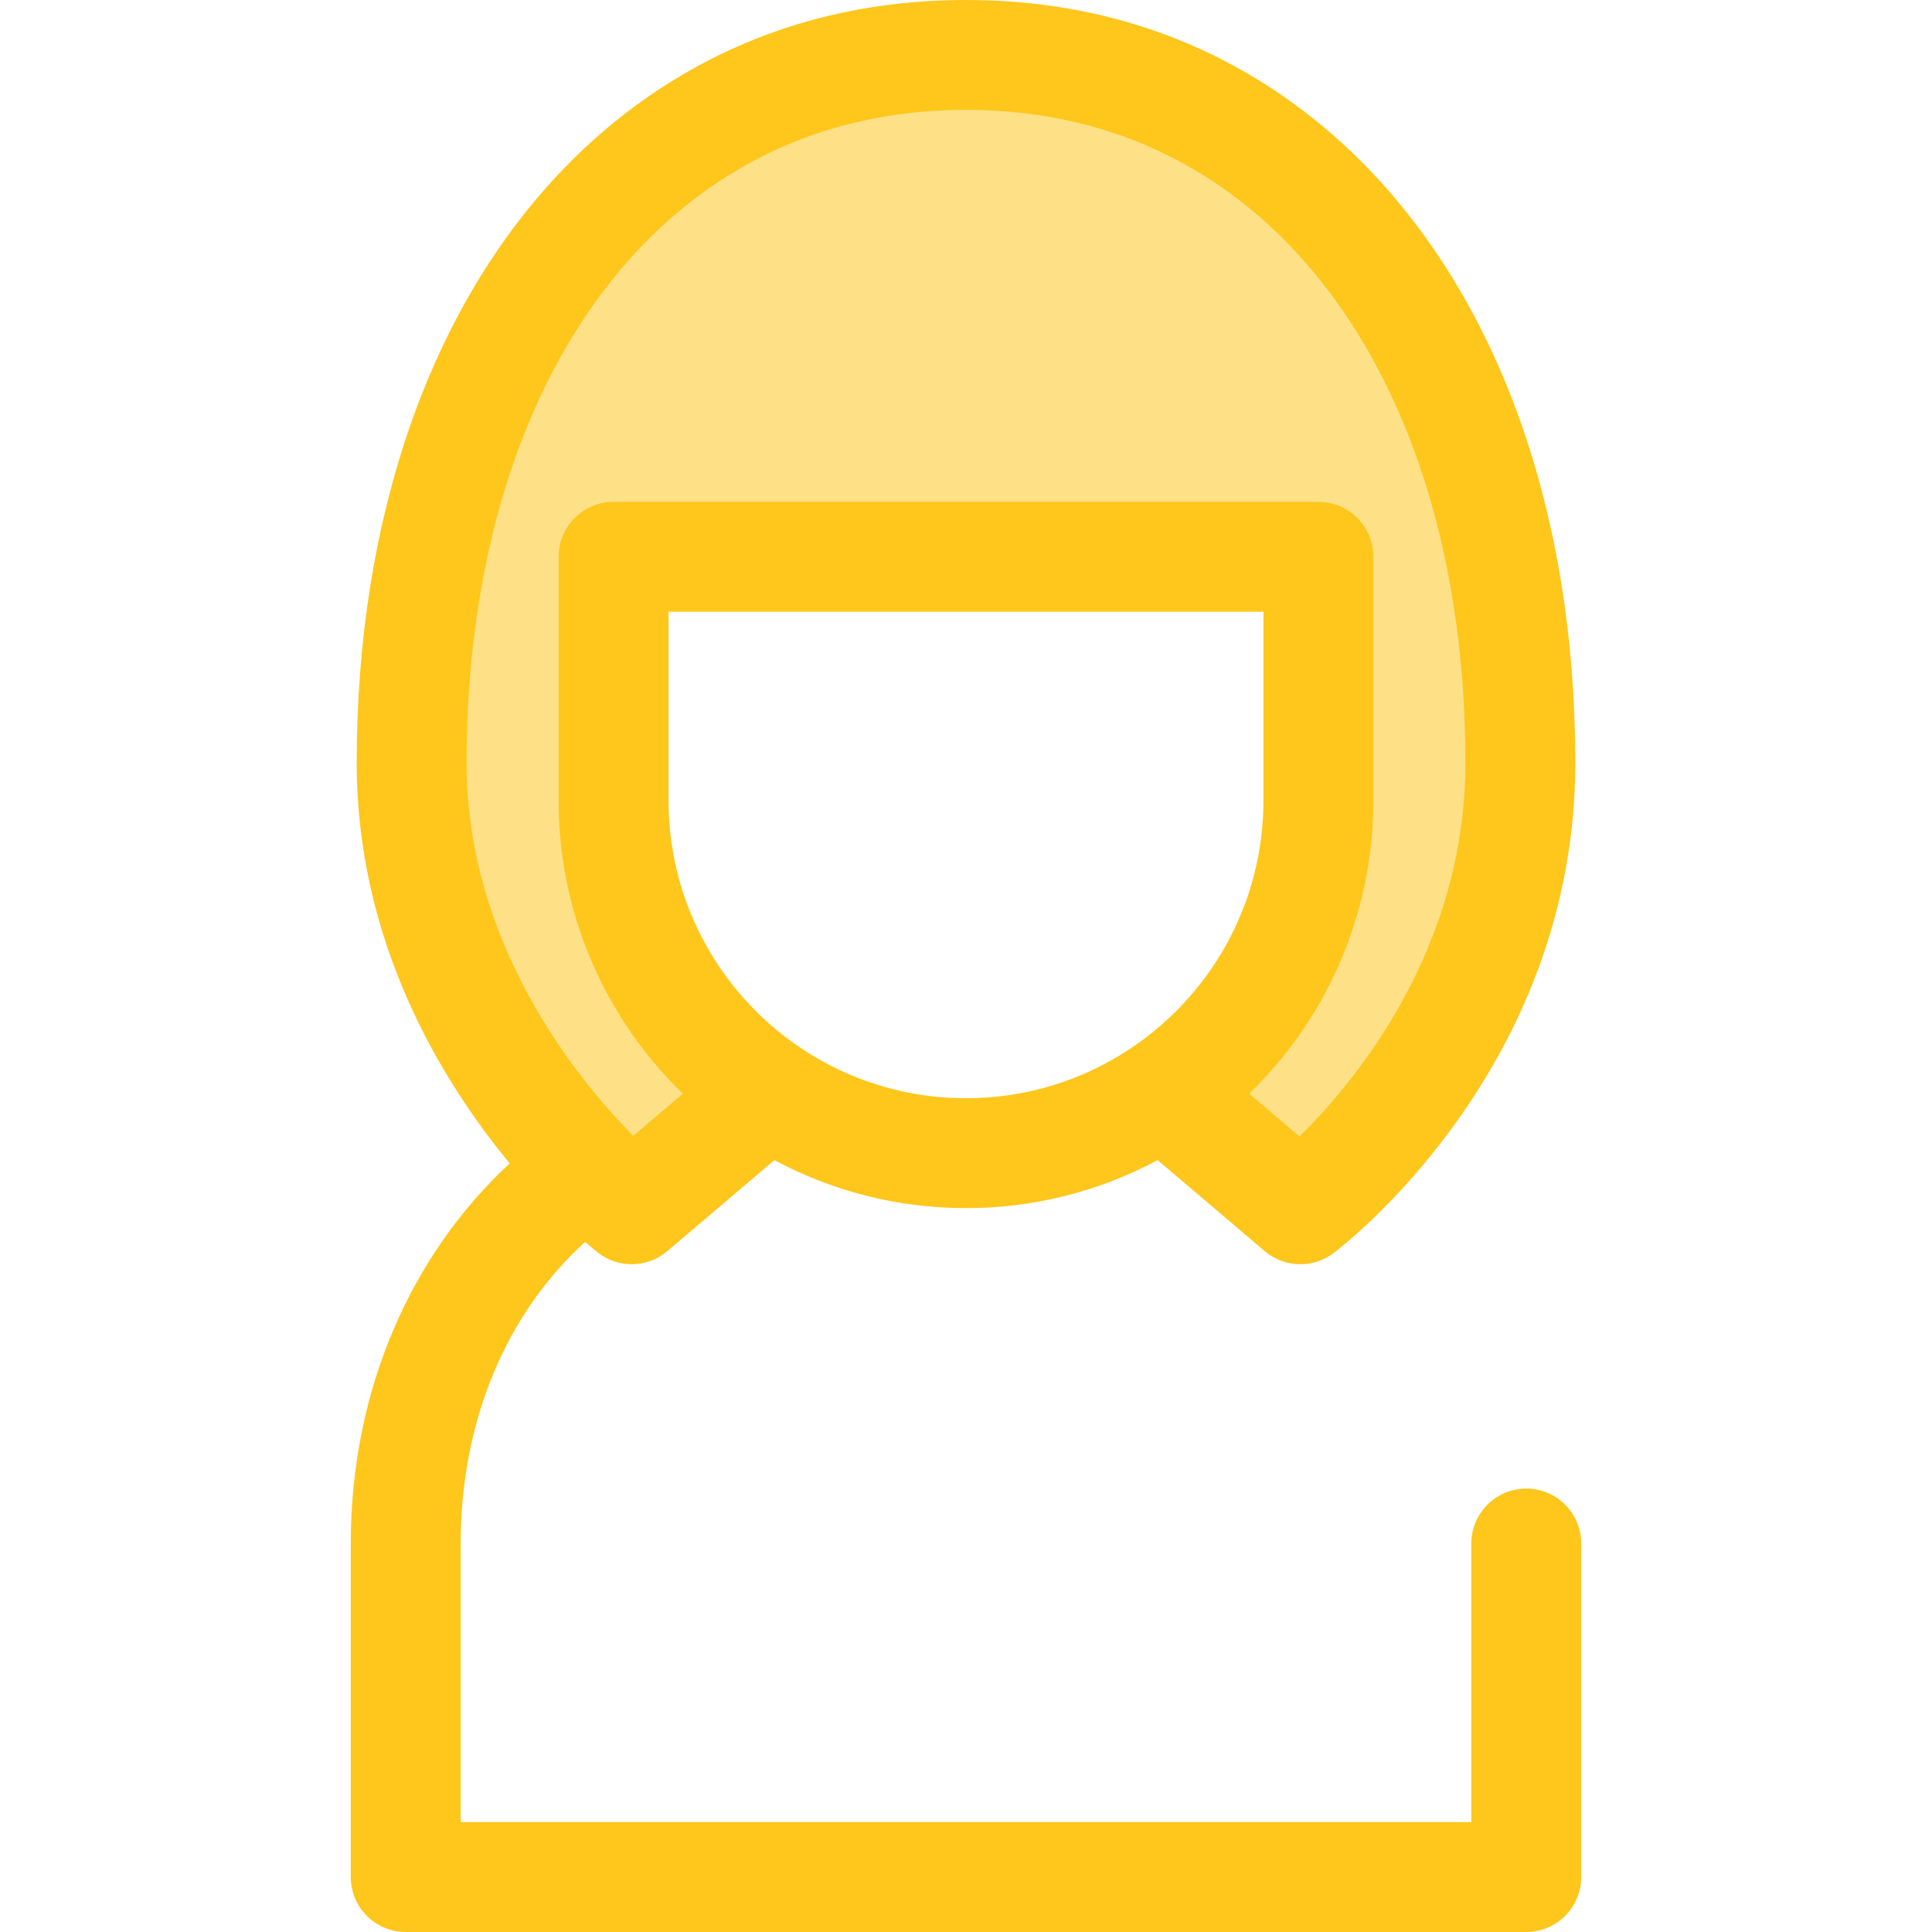 <?xml version="1.0" encoding="iso-8859-1"?>
<!-- Uploaded to: SVG Repo, www.svgrepo.com, Generator: SVG Repo Mixer Tools -->
<svg height="800px" width="800px" version="1.1" id="Layer_1" xmlns="http://www.w3.org/2000/svg" xmlns:xlink="http://www.w3.org/1999/xlink" 
	 viewBox="0 0 512 512" xml:space="preserve">
<path style="fill:#FEE187;" d="M350.18,52.816c-5.616-5.59-11.645-10.649-18.059-15.097C310.759,22.847,285.131,14.561,256,14.561
	c-29.12,0-54.759,8.285-76.123,23.157c-7.104,4.939-13.743,10.609-19.878,16.957c-32.505,33.594-50.909,85.856-50.909,147.467
	c0,72.369,58.318,118.335,58.318,118.335l36.308-30.865c-24.808-16.791-41.115-45.191-41.115-77.402v-64.646h186.796v64.645
	c0,32.209-16.306,60.608-41.111,77.399l36.317,30.87c0,0,58.305-43.751,58.305-118.335
	C402.908,139.402,383.814,86.329,350.18,52.816z"/>
<path style="fill:#FFC61B;" d="M404.476,394.49c-8.042,0-14.561,6.519-14.561,14.561v73.827H122.083v-73.827
	c0-32.898,12.393-61.208,32.986-79.938c1.826,1.602,3.01,2.55,3.326,2.799c5.443,4.291,13.162,4.148,18.445-0.342l28.378-24.126
	c15.147,8.109,32.432,12.724,50.781,12.724c18.35,0,35.639-4.614,50.787-12.725l28.387,24.129c2.711,2.305,6.068,3.466,9.433,3.466
	c3.068,0,6.142-0.967,8.738-2.914c2.618-1.966,64.126-49.051,64.126-129.981c0-66.313-20.247-123.007-57.017-159.646
	c-6.264-6.235-13.005-11.867-20.011-16.728C315.879,8.67,287.467,0,256,0s-59.879,8.67-84.436,25.763
	c-7.832,5.446-15.247,11.768-22.03,18.785c-35.471,36.659-55.005,92.627-55.005,157.593c0,47.369,22.286,84.055,40.547,106.166
	c-26.139,24.208-42.115,60.064-42.115,100.743v88.388c0,8.042,6.519,14.561,14.561,14.561h296.956
	c8.042,0,14.561-6.519,14.561-14.561v-88.388C419.038,401.01,412.518,394.49,404.476,394.49z M205.912,273.043
	c-0.017-0.015-0.036-0.029-0.054-0.045c-4.83-3.99-9.175-8.545-12.941-13.561c-0.052-0.07-0.105-0.141-0.159-0.213
	c-2.733-3.667-5.14-7.588-7.212-11.704c-0.29-0.578-0.582-1.153-0.858-1.739c-0.301-0.638-0.59-1.284-0.875-1.932
	c-0.332-0.757-0.652-1.519-0.96-2.286c-0.218-0.542-0.438-1.083-0.645-1.632c-0.4-1.064-0.775-2.139-1.128-3.221
	c-0.093-0.282-0.197-0.561-0.287-0.845c-0.45-1.428-0.859-2.871-1.226-4.329c-0.058-0.23-0.105-0.463-0.16-0.695
	c-0.296-1.214-0.564-2.436-0.801-3.667c-0.08-0.416-0.151-0.836-0.224-1.255c-0.188-1.064-0.354-2.135-0.498-3.211
	c-0.063-0.467-0.125-0.933-0.179-1.404c-0.125-1.082-0.223-2.171-0.303-3.263c-0.032-0.432-0.074-0.862-0.099-1.296
	c-0.087-1.509-0.14-3.023-0.14-4.545v-50.085h157.673v50.085c0,1.522-0.054,3.035-0.14,4.543c-0.025,0.435-0.067,0.866-0.099,1.3
	c-0.08,1.091-0.178,2.178-0.303,3.259c-0.054,0.47-0.116,0.936-0.179,1.404c-0.144,1.076-0.31,2.148-0.499,3.214
	c-0.073,0.416-0.144,0.834-0.224,1.248c-0.239,1.235-0.508,2.461-0.804,3.68c-0.055,0.226-0.1,0.456-0.157,0.681
	c-0.368,1.459-0.779,2.905-1.229,4.338c-0.086,0.272-0.185,0.537-0.274,0.808c-0.358,1.095-0.737,2.183-1.142,3.26
	c-0.204,0.539-0.419,1.072-0.635,1.606c-0.312,0.778-0.636,1.549-0.973,2.317c-0.281,0.639-0.566,1.277-0.863,1.908
	c-0.281,0.597-0.58,1.185-0.875,1.775c-0.371,0.737-0.735,1.478-1.13,2.202c-0.016,0.031-0.035,0.058-0.051,0.089
	c-1.198,2.197-2.499,4.333-3.894,6.4c-0.006,0.007-0.01,0.016-0.016,0.023c-0.676,1-1.378,1.982-2.098,2.949
	c-0.061,0.082-0.121,0.163-0.182,0.245c-3.76,5.006-8.099,9.554-12.92,13.539c-0.025,0.02-0.049,0.041-0.074,0.061
	c-13.626,11.235-31.077,17.992-50.076,17.992C236.995,291.044,219.54,284.284,205.912,273.043z M170.467,64.795
	c5.476-5.666,11.438-10.752,17.727-15.125C207.782,36.036,230.595,29.122,256,29.122s48.218,6.914,67.825,20.562
	c5.621,3.898,11.033,8.425,16.079,13.446c31.24,31.129,48.445,80.497,48.445,139.012c0,49.406-29.08,84.376-43.963,99.037
	l-13.348-11.346c11.789-11.393,20.758-25.252,26.338-40.48c0.336-0.916,0.633-1.851,0.945-2.778c0.245-0.73,0.511-1.45,0.741-2.186
	c3.182-10.168,4.9-20.977,4.9-32.179v-64.646c0-8.042-6.519-14.561-14.561-14.561H162.601c-8.042,0-14.561,6.519-14.561,14.561
	v64.646c0,11.202,1.718,22.011,4.898,32.177c0.245,0.783,0.527,1.552,0.789,2.33c0.297,0.878,0.577,1.765,0.896,2.634
	c5.58,15.231,14.551,29.093,26.343,40.487l-13.16,11.189c-14.976-15.199-44.155-50.964-44.155-98.884
	C123.652,144.773,140.276,95.998,170.467,64.795z"/>
</svg>